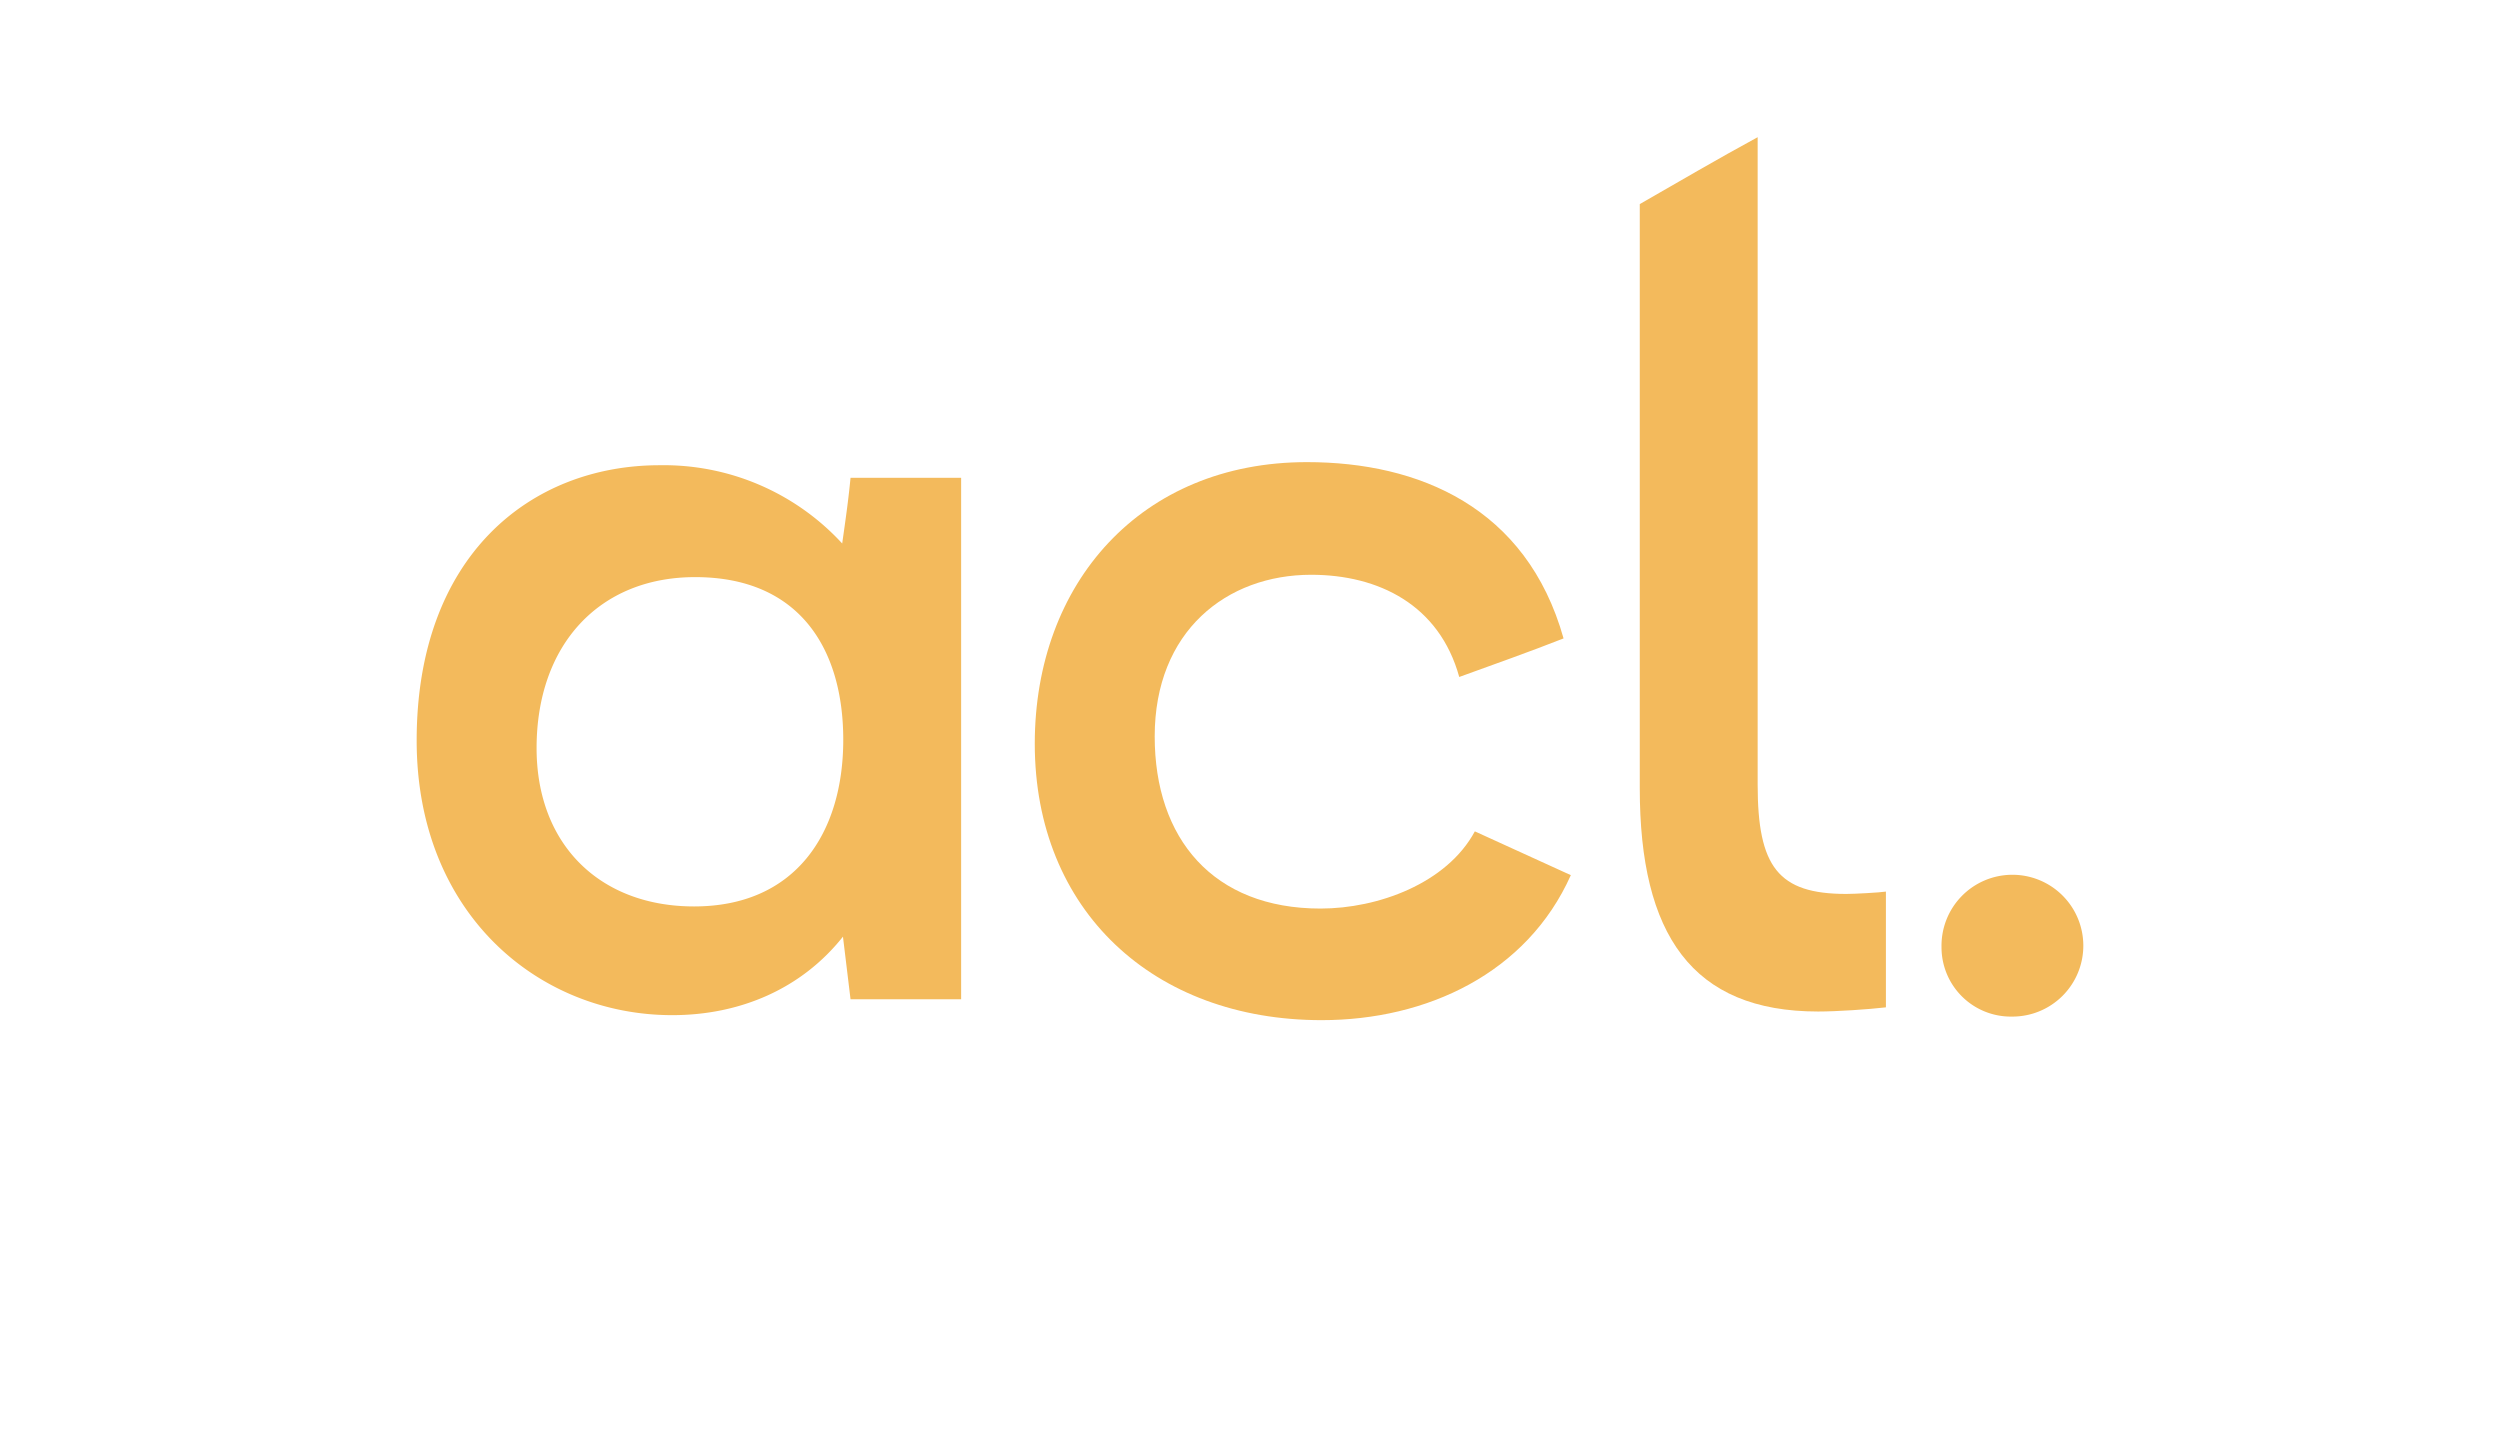 <svg xmlns="http://www.w3.org/2000/svg" viewBox="0 0 330 190"><defs><style>.cls-1{opacity:0;}.cls-2{fill:#fff;}.cls-3{fill:#f3ba5c;}</style></defs><g id="bgs"><g class="cls-1"><rect class="cls-2" width="330" height="190"/></g></g><g id="logos"><path class="cls-3" d="M87.08,61.41a32,32,0,0,1,24.09,10.33c.41-2.89.83-5.78,1.1-8.67h14.6V131.9h-14.6l-1-8.26C105.8,130.53,97.68,134,88.73,134,71.11,134,55,120.61,55,97.76,55,73.39,70,61.41,87.08,61.41Zm4.54,58.24c13.36,0,19.69-9.64,19.69-22,0-12-5.78-21.47-19.55-21.47-12.67,0-20.93,8.94-20.93,22.57C70.83,111.53,79.23,119.65,91.62,119.65Z"/><path class="cls-3" d="M174.45,134.66c-22.17,0-37.86-14.46-37.86-36.49,0-21.2,14-37.17,35.93-37.17,14.73,0,29,5.92,33.87,23.27-4.55,1.79-9.23,3.44-13.77,5.09C190,79.86,182,75.87,173.07,75.87c-11.15,0-20.65,7.43-20.65,21.34,0,13.49,7.71,22.72,21.89,22.72,7.57,0,16.66-3.31,20.37-10.19l12.67,5.78C201.57,128.46,188.35,134.66,174.45,134.66Z"/><path class="cls-3" d="M243.71,118c-9,0-11.7-3.58-11.7-14.45V18.11c-5.23,2.84-10.32,5.83-15.56,8.83v77.12c0,19.27,6.88,29.46,23.54,29.46,2.48,0,6.61-.28,8.95-.55V117.69C248.11,117.82,244.81,118,243.71,118Z"/><path class="cls-3" d="M256.28,125a9.36,9.36,0,1,1,9.3,9.19A9.15,9.15,0,0,1,256.28,125Z"/></g></svg>